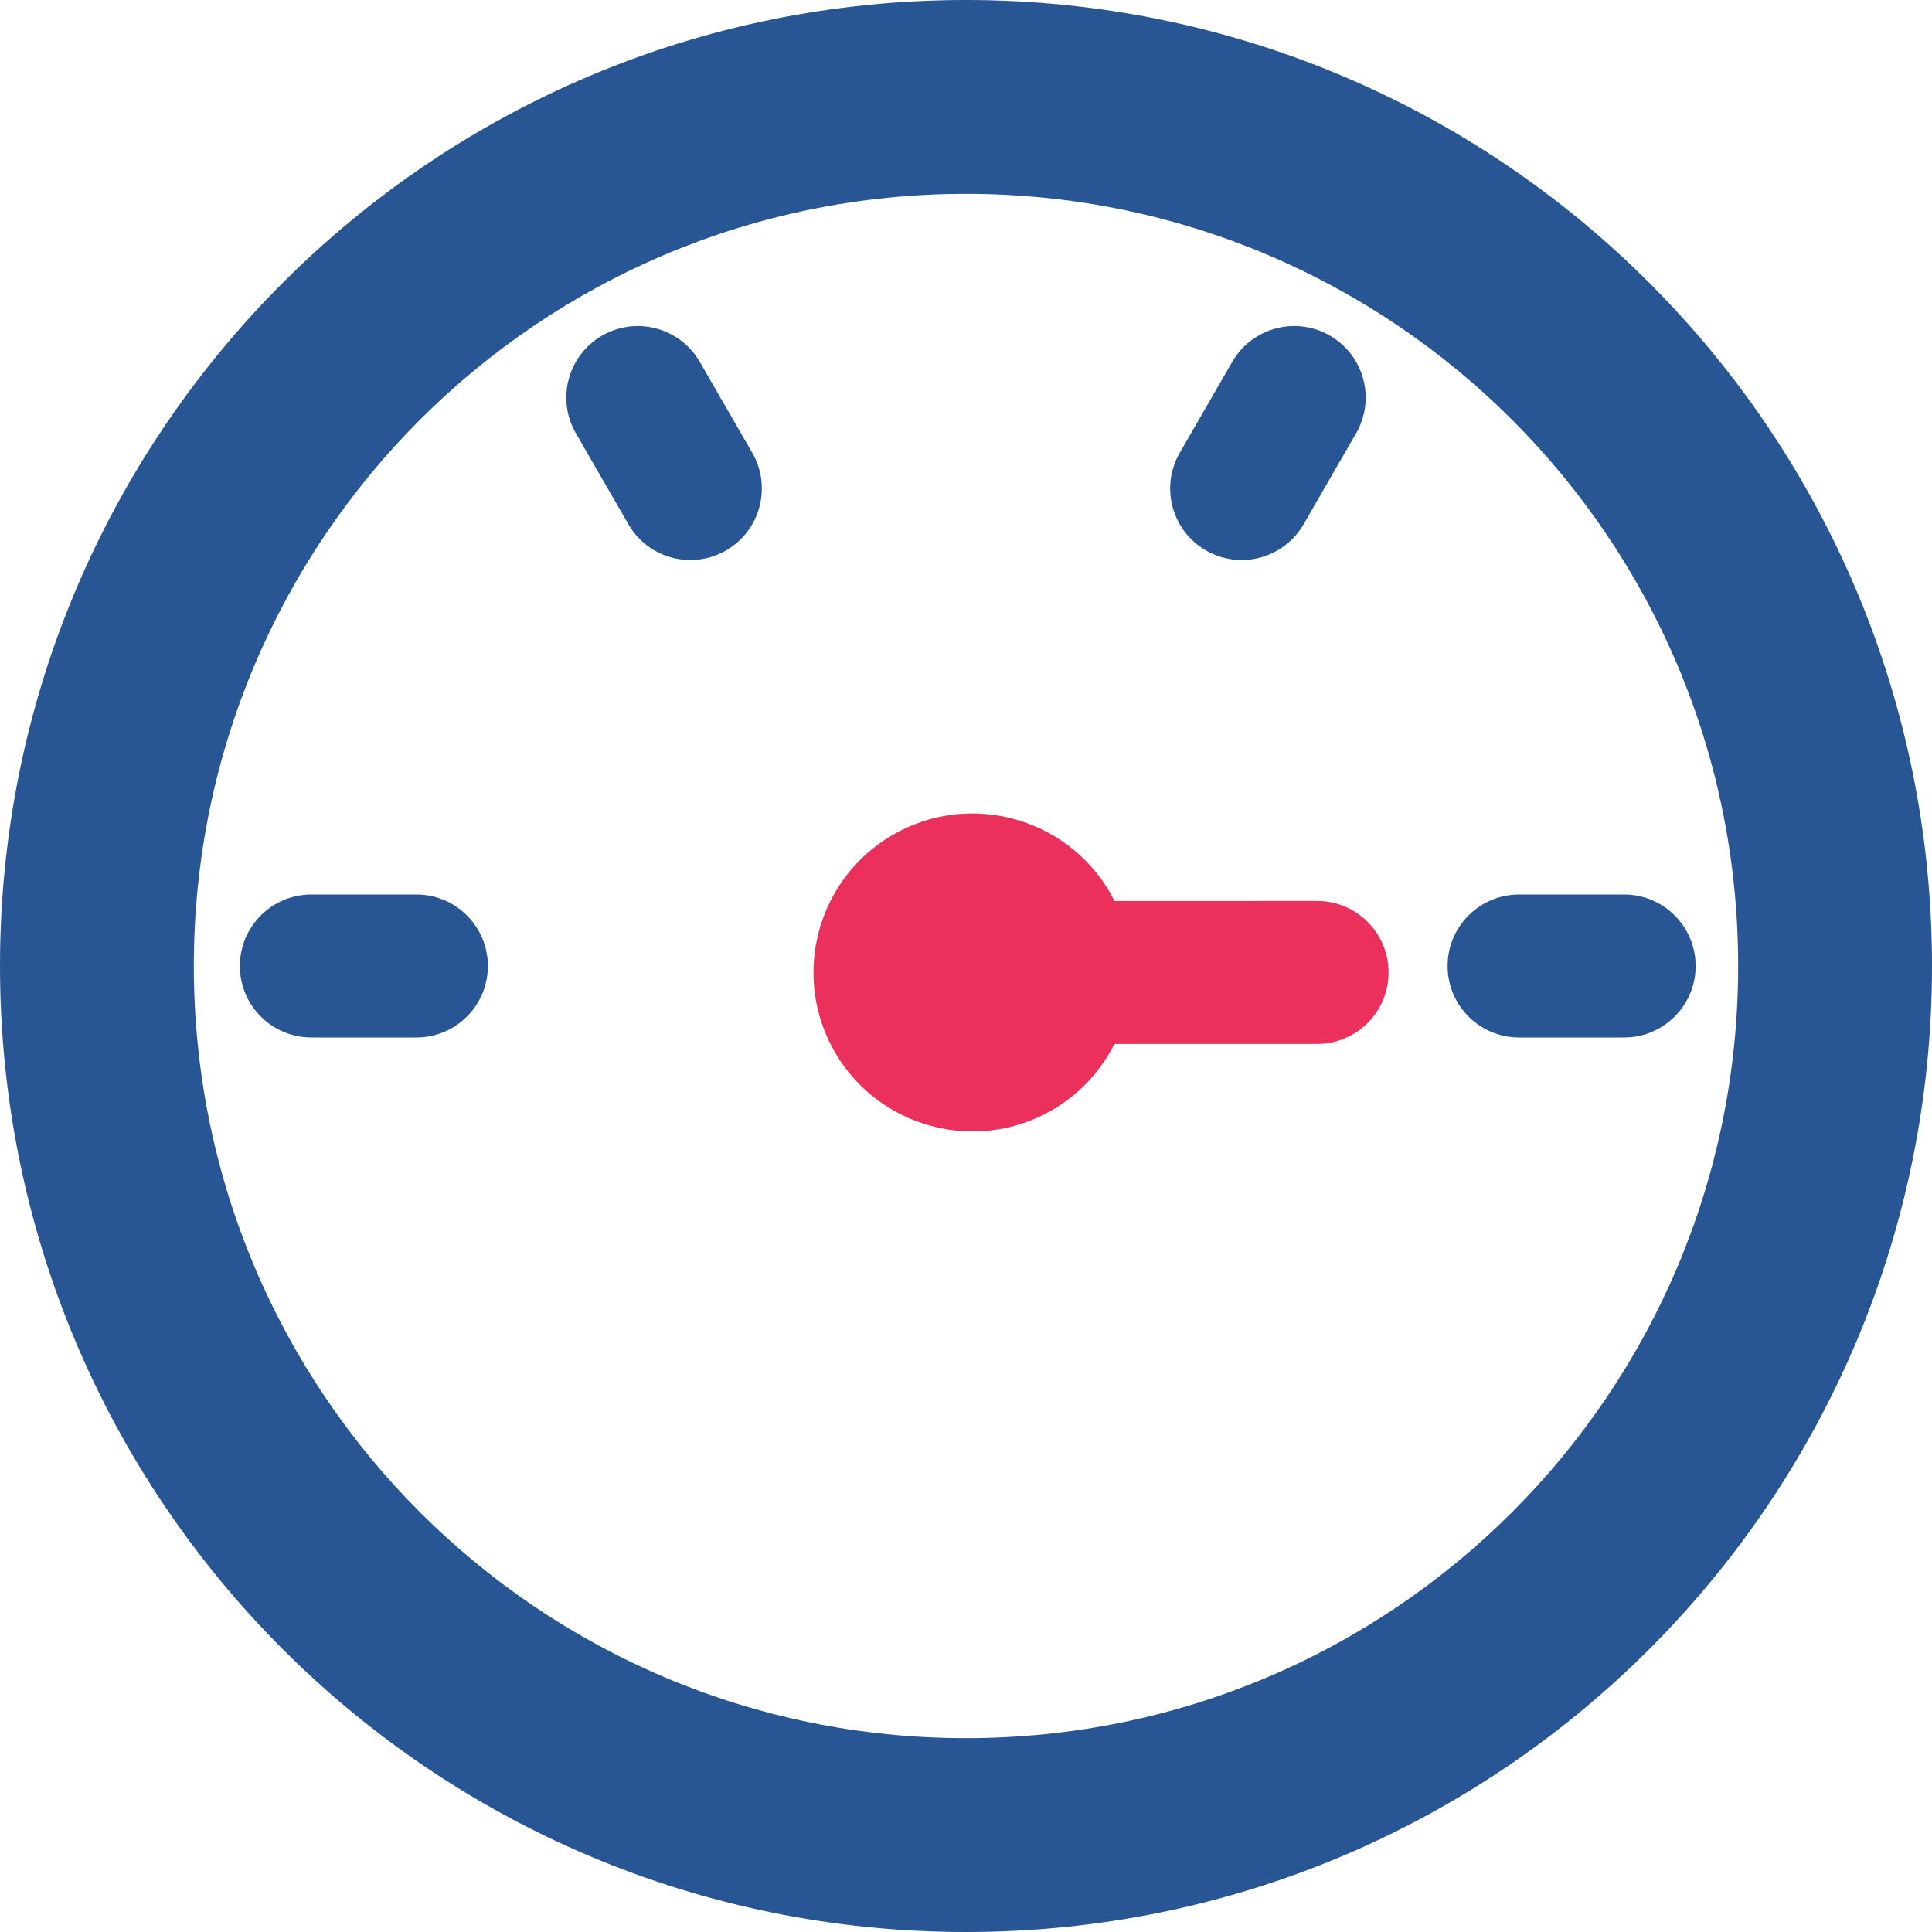 <?xml version="1.0" encoding="UTF-8"?>
<svg width="76px" height="76px" viewBox="0 0 76 76" version="1.1" xmlns="http://www.w3.org/2000/svg" xmlns:xlink="http://www.w3.org/1999/xlink">
    <!-- Generator: Sketch 48.1 (47250) - http://www.bohemiancoding.com/sketch -->
    <title>speedometer</title>
    <desc>Created with Sketch.</desc>
    <defs></defs>
    <g id="Services" stroke="none" stroke-width="1" fill="none" fill-rule="evenodd" transform="translate(-1097, -578)">
        <g id="Group-6">
            <g transform="translate(117, 173)">
                <g transform="translate(857, 405)">
                    <g id="speedometer" transform="translate(123, 0)">
                        <path d="M38,2 C18.103,2 2,18.101 2,38 C2,57.897 18.101,74 38,74 C57.897,74 74,57.899 74,38 C74,18.103 57.899,2 38,2 Z M38,68.375 C21.211,68.375 7.625,54.789 7.625,38 C7.625,21.211 21.21,7.625 38,7.625 C54.789,7.625 68.375,21.21 68.375,38 C68.375,54.789 54.789,68.375 38,68.375 Z" id="Shape" fill="#285593" fill-rule="nonzero"></path>
                        <path d="M38,0 C16.997,0 0,16.996 0,38 C0,59.003 16.996,76 38,76 C59.003,76 76,59.004 76,38 C76,16.997 59.004,0 38,0 Z M38,70.062 C20.279,70.062 5.938,55.722 5.938,38 C5.938,20.279 20.278,5.938 38,5.938 C55.721,5.938 70.062,20.278 70.062,38 C70.062,55.721 55.722,70.062 38,70.062 Z" id="Shape" fill="#285593" fill-rule="nonzero"></path>
                        <path d="M19.192,38 C19.192,39.553 17.933,40.812 16.38,40.812 L12.249,40.812 C10.695,40.812 9.436,39.553 9.436,38 C9.436,36.447 10.695,35.188 12.249,35.188 L16.38,35.188 C17.933,35.188 19.192,36.447 19.192,38 Z" id="Path" fill="#285593"></path>
                        <path d="M66.702,38 C66.702,39.553 65.442,40.812 63.889,40.812 L59.758,40.812 C58.204,40.812 56.945,39.553 56.945,38 C56.945,36.447 58.204,35.188 59.758,35.188 L63.889,35.188 C65.442,35.188 66.702,36.447 66.702,38 Z" id="Path" fill="#285593"></path>
                        <path d="M53.346,17.045 L51.28,20.623 C50.504,21.968 48.784,22.429 47.438,21.652 C46.093,20.876 45.632,19.156 46.409,17.81 L48.474,14.233 C49.251,12.888 50.971,12.427 52.316,13.203 C53.661,13.98 54.122,15.7 53.346,17.045 Z" id="Path" fill="#285593"></path>
                        <path d="M51.809,41.066 L43.838,41.067 C43.308,42.121 42.478,43.038 41.381,43.671 C38.394,45.396 34.561,44.369 32.837,41.382 C31.112,38.395 32.139,34.561 35.126,32.837 C38.113,31.112 41.947,32.139 43.671,35.126 C43.731,35.23 43.787,35.336 43.84,35.442 L51.809,35.441 C53.363,35.441 54.622,36.7 54.622,38.254 C54.622,39.807 53.363,41.066 51.809,41.066 Z" id="Path" fill="#EB305C"></path>
                        <path d="M29.591,17.811 C30.368,19.156 29.907,20.876 28.562,21.652 C27.217,22.429 25.497,21.969 24.72,20.623 L22.654,17.045 C21.878,15.7 22.339,13.98 23.684,13.204 C25.029,12.427 26.749,12.888 27.526,14.233 L29.591,17.811 Z" id="Path" fill="#285593"></path>
                    </g>
                </g>
            </g>
        </g>
    </g>
</svg>